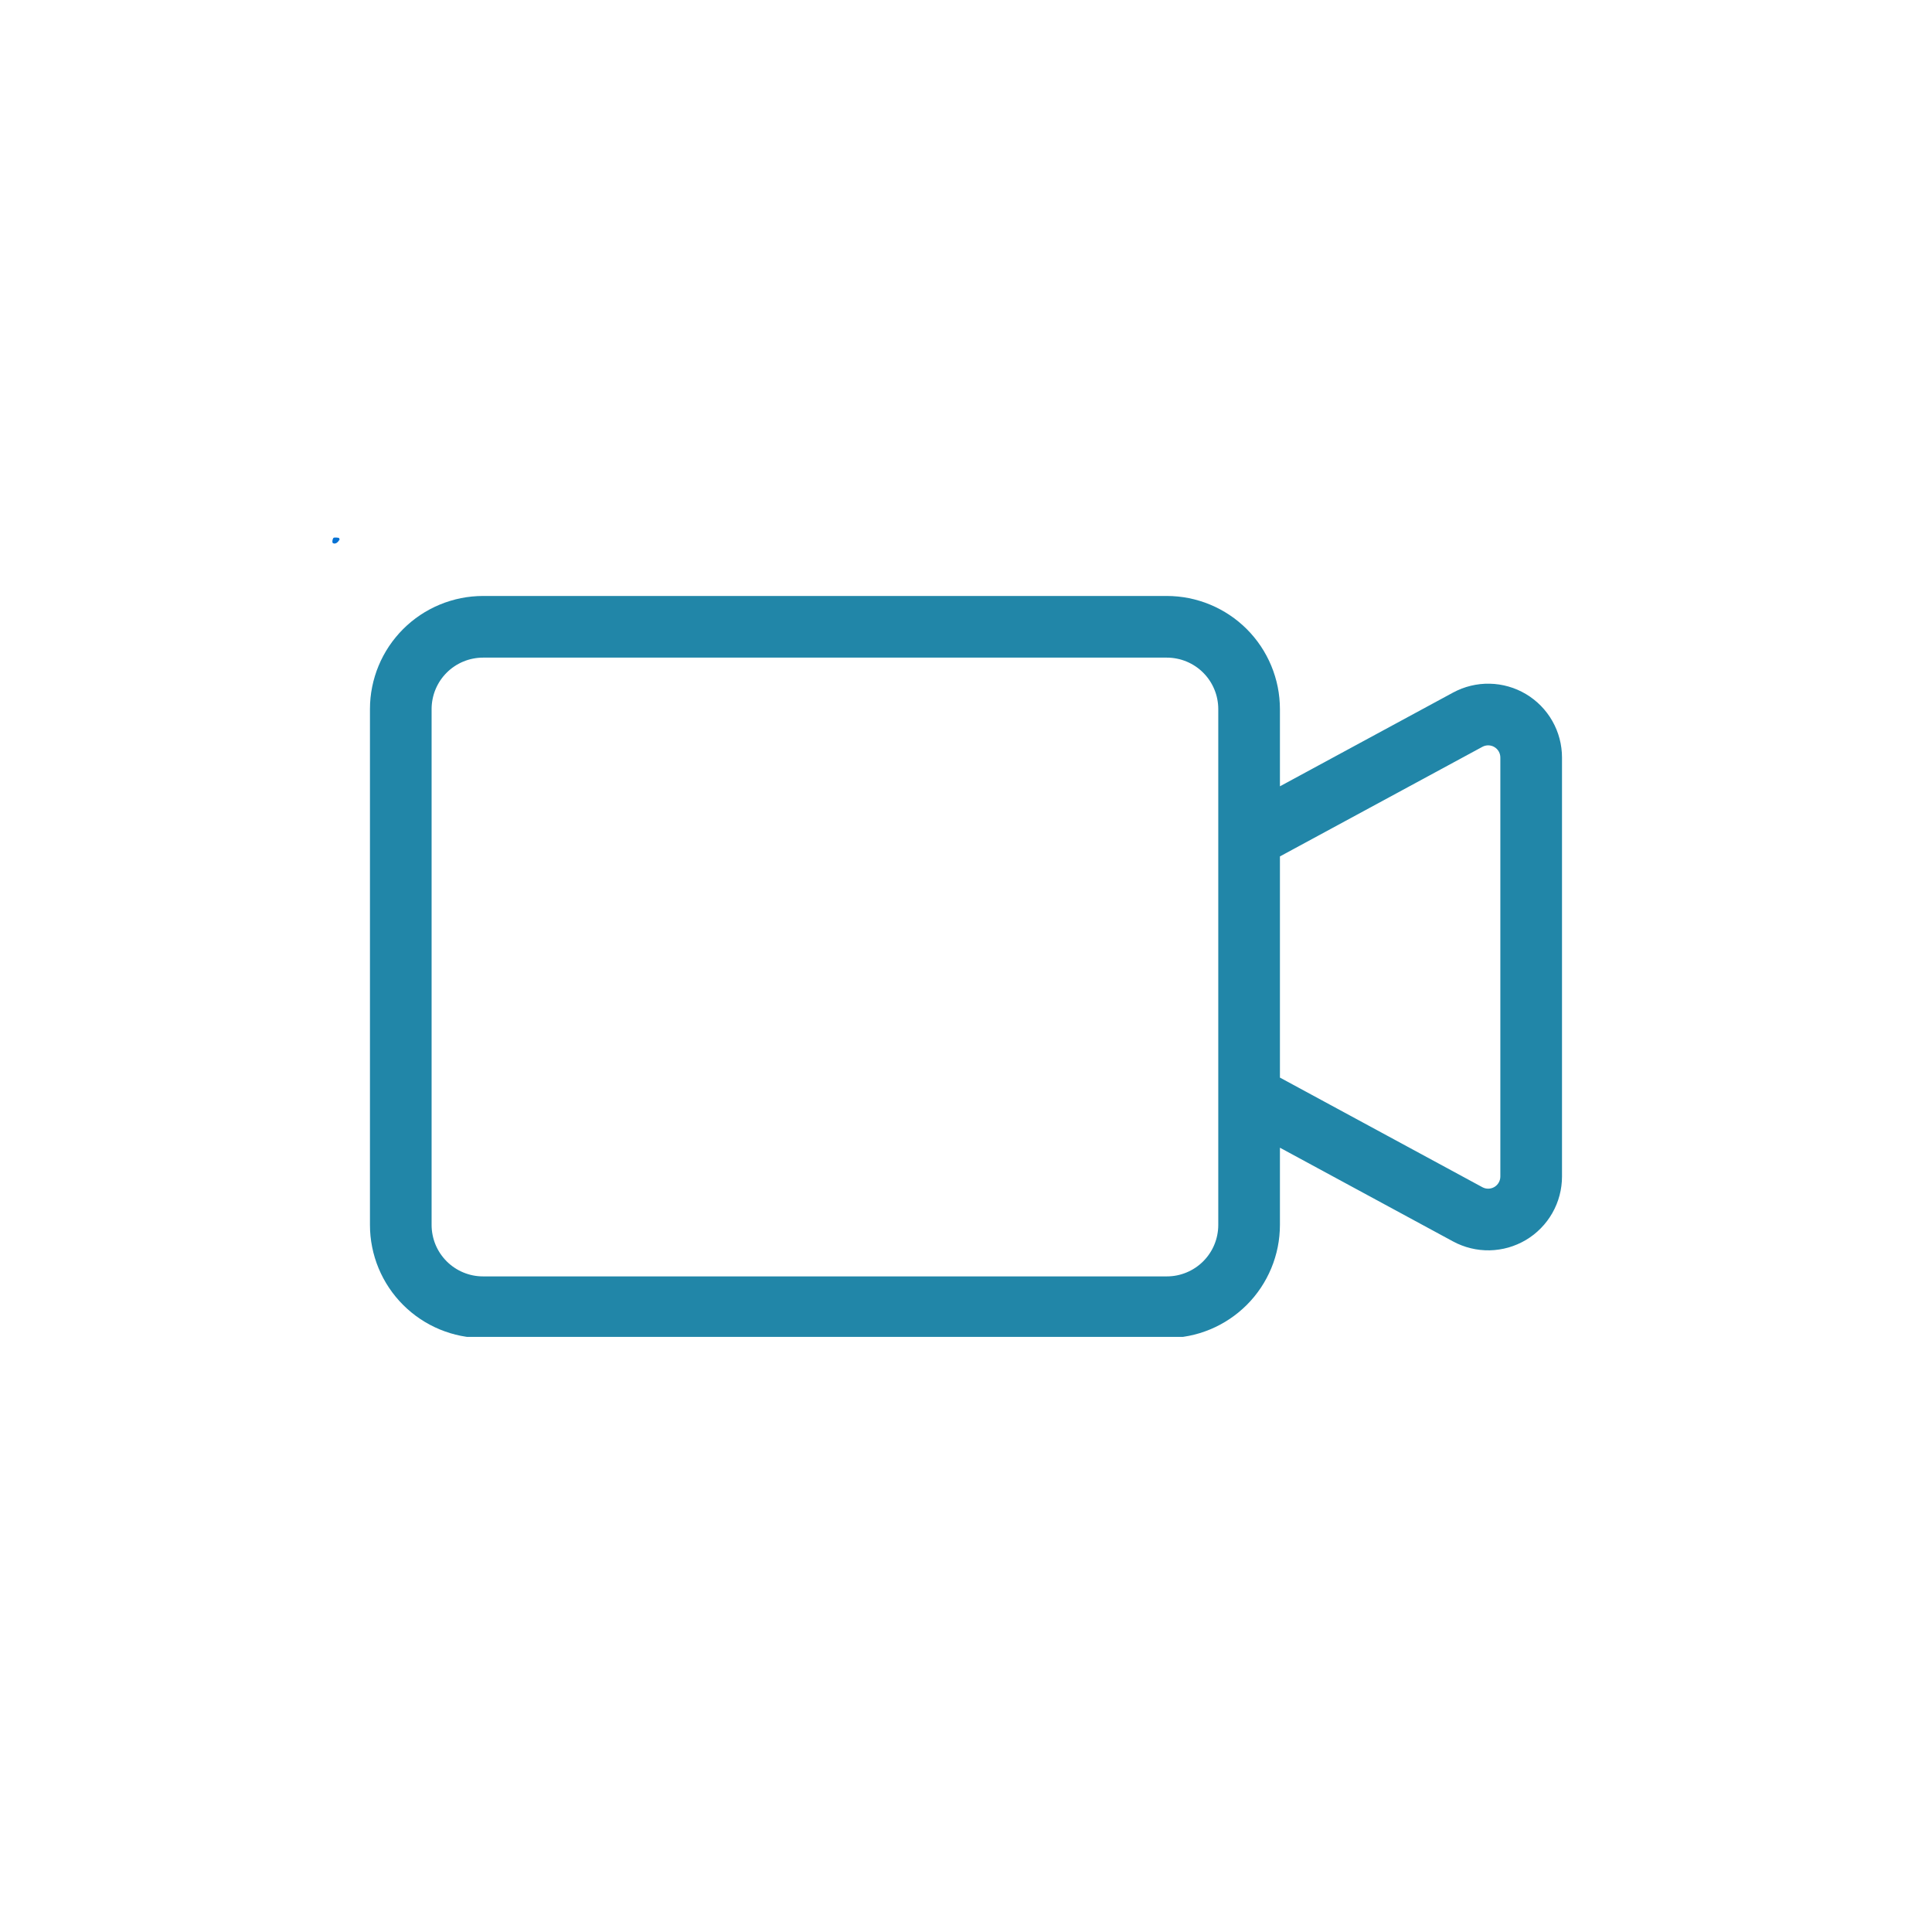 <svg xmlns="http://www.w3.org/2000/svg" xmlns:xlink="http://www.w3.org/1999/xlink" width="500" zoomAndPan="magnify" viewBox="0 0 375 375" height="500" preserveAspectRatio="xMidYMid meet" version="1.0"><defs><clipPath id="b5121239ef"><path d="M 64.504 104.328 L 65.953 104.328 L 65.953 105.52 L 64.504 105.52 Z M 64.504 104.328" clip-rule="nonzero"></path></clipPath><clipPath id="a8a010aff5"><path d="M 65.926 104.699 C 65.324 105.75 64.727 105.523 64.574 105.375 C 64.426 105.148 64.574 104.551 64.727 104.398 C 64.949 104.25 65.773 104.398 65.773 104.398" clip-rule="nonzero"></path></clipPath><clipPath id="97e186b9fa"><path d="M 0.504 0.328 L 1.953 0.328 L 1.953 1.52 L 0.504 1.52 Z M 0.504 0.328" clip-rule="nonzero"></path></clipPath><clipPath id="9eeff464d3"><path d="M 1.926 0.699 C 1.324 1.75 0.727 1.523 0.574 1.375 C 0.426 1.148 0.574 0.551 0.727 0.398 C 0.949 0.25 1.773 0.398 1.773 0.398" clip-rule="nonzero"></path></clipPath><clipPath id="aa5d5d6c7e"><rect x="0" width="2" y="0" height="2"></rect></clipPath><clipPath id="42a30d8627"><path d="M 71.355 115.492 L 303.855 115.492 L 303.855 259.492 L 71.355 259.492 Z M 71.355 115.492" clip-rule="nonzero"></path></clipPath></defs><g clip-path="url(#b5121239ef)"><g clip-path="url(#a8a010aff5)"><g transform="matrix(1, 0, 0, 1, 64, 104)"><g clip-path="url(#aa5d5d6c7e)"><g clip-path="url(#97e186b9fa)"><g clip-path="url(#9eeff464d3)"><rect x="-146.5" width="540" fill="#0571d3" height="540" y="-186.5" fill-opacity="1"></rect></g></g></g></g></g></g><g clip-path="url(#42a30d8627)"><path fill="#2186a8" d="M 93.746 259.715 L 226.492 259.715 C 227.211 259.715 227.926 259.68 228.641 259.605 C 229.355 259.535 230.066 259.43 230.77 259.289 C 231.473 259.148 232.172 258.973 232.859 258.766 C 233.543 258.555 234.219 258.312 234.883 258.039 C 235.547 257.762 236.195 257.457 236.828 257.117 C 237.461 256.777 238.078 256.41 238.676 256.008 C 239.273 255.609 239.848 255.184 240.402 254.727 C 240.957 254.27 241.492 253.789 242 253.281 C 242.508 252.773 242.988 252.242 243.445 251.688 C 243.898 251.133 244.328 250.555 244.727 249.957 C 245.125 249.359 245.496 248.746 245.832 248.113 C 246.172 247.477 246.48 246.828 246.754 246.168 C 247.031 245.504 247.273 244.828 247.48 244.141 C 247.691 243.453 247.867 242.758 248.008 242.051 C 248.148 241.348 248.254 240.637 248.324 239.922 C 248.395 239.207 248.43 238.492 248.434 237.773 L 248.434 222.77 L 282.035 240.961 C 282.582 241.258 283.141 241.516 283.719 241.734 C 284.293 241.957 284.883 242.141 285.484 242.285 C 286.082 242.434 286.691 242.539 287.305 242.605 C 287.918 242.672 288.535 242.699 289.152 242.688 C 289.77 242.676 290.383 242.621 290.996 242.527 C 291.605 242.438 292.207 242.305 292.801 242.137 C 293.395 241.965 293.977 241.758 294.543 241.512 C 295.109 241.266 295.66 240.988 296.191 240.672 C 296.723 240.355 297.23 240.004 297.715 239.625 C 298.199 239.242 298.66 238.828 299.09 238.387 C 299.523 237.945 299.926 237.48 300.297 236.984 C 300.668 236.492 301.008 235.977 301.312 235.441 C 301.617 234.902 301.887 234.348 302.121 233.777 C 302.355 233.203 302.551 232.621 302.707 232.023 C 302.867 231.426 302.984 230.82 303.062 230.207 C 303.145 229.594 303.184 228.98 303.184 228.363 L 303.184 147.031 C 303.184 146.414 303.145 145.797 303.062 145.184 C 302.984 144.57 302.867 143.969 302.707 143.371 C 302.551 142.773 302.355 142.188 302.121 141.617 C 301.887 141.043 301.617 140.488 301.312 139.953 C 301.008 139.414 300.668 138.898 300.297 138.406 C 299.926 137.914 299.523 137.445 299.09 137.004 C 298.66 136.562 298.199 136.152 297.715 135.77 C 297.23 135.387 296.723 135.039 296.191 134.723 C 295.66 134.406 295.109 134.125 294.543 133.879 C 293.977 133.633 293.395 133.426 292.801 133.258 C 292.207 133.086 291.605 132.957 290.996 132.863 C 290.383 132.77 289.77 132.719 289.152 132.707 C 288.535 132.691 287.918 132.719 287.305 132.785 C 286.691 132.855 286.082 132.961 285.484 133.105 C 284.883 133.25 284.293 133.434 283.719 133.656 C 283.141 133.879 282.582 134.137 282.035 134.43 L 248.434 152.621 L 248.434 137.617 C 248.43 136.898 248.395 136.184 248.324 135.469 C 248.254 134.754 248.148 134.043 248.008 133.34 C 247.867 132.637 247.691 131.938 247.48 131.254 C 247.273 130.566 247.031 129.891 246.754 129.227 C 246.48 128.562 246.172 127.914 245.832 127.281 C 245.496 126.648 245.125 126.031 244.727 125.434 C 244.328 124.836 243.898 124.262 243.445 123.707 C 242.988 123.152 242.508 122.621 242 122.109 C 241.492 121.602 240.957 121.121 240.402 120.664 C 239.848 120.211 239.273 119.781 238.676 119.383 C 238.078 118.984 237.461 118.613 236.828 118.277 C 236.195 117.938 235.547 117.629 234.883 117.355 C 234.219 117.078 233.543 116.836 232.859 116.629 C 232.172 116.418 231.473 116.242 230.77 116.102 C 230.066 115.961 229.355 115.855 228.641 115.785 C 227.926 115.715 227.211 115.68 226.492 115.676 L 93.746 115.676 C 93.027 115.68 92.312 115.715 91.598 115.785 C 90.883 115.855 90.172 115.961 89.469 116.102 C 88.766 116.242 88.07 116.418 87.383 116.629 C 86.695 116.836 86.02 117.078 85.355 117.355 C 84.691 117.629 84.043 117.938 83.41 118.277 C 82.777 118.613 82.16 118.984 81.562 119.383 C 80.969 119.781 80.391 120.211 79.836 120.664 C 79.281 121.121 78.75 121.602 78.242 122.109 C 77.734 122.621 77.25 123.152 76.797 123.707 C 76.34 124.262 75.91 124.836 75.512 125.434 C 75.113 126.031 74.742 126.648 74.406 127.281 C 74.066 127.914 73.758 128.562 73.484 129.227 C 73.207 129.891 72.965 130.566 72.758 131.254 C 72.547 131.938 72.375 132.637 72.234 133.34 C 72.094 134.043 71.984 134.754 71.914 135.469 C 71.844 136.184 71.809 136.898 71.809 137.617 L 71.809 237.773 C 71.809 238.492 71.844 239.207 71.914 239.922 C 71.984 240.637 72.094 241.348 72.234 242.051 C 72.375 242.758 72.547 243.453 72.758 244.141 C 72.965 244.828 73.207 245.504 73.484 246.168 C 73.758 246.828 74.066 247.477 74.406 248.113 C 74.742 248.746 75.113 249.359 75.512 249.957 C 75.91 250.555 76.34 251.133 76.797 251.688 C 77.25 252.242 77.734 252.773 78.242 253.281 C 78.75 253.789 79.281 254.27 79.836 254.727 C 80.391 255.184 80.969 255.609 81.562 256.008 C 82.16 256.41 82.777 256.777 83.41 257.117 C 84.043 257.457 84.691 257.762 85.355 258.039 C 86.02 258.312 86.695 258.555 87.383 258.766 C 88.07 258.973 88.766 259.148 89.469 259.289 C 90.172 259.43 90.883 259.535 91.598 259.605 C 92.312 259.68 93.027 259.715 93.746 259.715 Z M 287.734 144.957 C 287.914 144.859 288.102 144.785 288.301 144.738 C 288.5 144.691 288.699 144.668 288.906 144.672 C 289.109 144.676 289.309 144.707 289.504 144.762 C 289.703 144.82 289.887 144.898 290.062 145.004 C 290.238 145.109 290.398 145.234 290.543 145.379 C 290.684 145.523 290.805 145.688 290.906 145.863 C 291.008 146.043 291.086 146.23 291.137 146.426 C 291.188 146.625 291.215 146.824 291.215 147.031 L 291.215 228.363 C 291.215 228.566 291.188 228.766 291.137 228.965 C 291.086 229.164 291.008 229.352 290.906 229.527 C 290.805 229.707 290.684 229.867 290.543 230.012 C 290.398 230.16 290.238 230.285 290.062 230.391 C 289.887 230.492 289.703 230.574 289.504 230.629 C 289.309 230.688 289.109 230.715 288.906 230.719 C 288.699 230.727 288.5 230.703 288.301 230.656 C 288.102 230.605 287.914 230.535 287.734 230.438 L 248.434 209.16 L 248.434 166.23 Z M 83.773 137.617 C 83.773 136.965 83.84 136.316 83.969 135.672 C 84.098 135.031 84.285 134.406 84.535 133.805 C 84.789 133.199 85.094 132.625 85.457 132.078 C 85.824 131.535 86.234 131.031 86.699 130.57 C 87.16 130.105 87.664 129.691 88.211 129.328 C 88.754 128.965 89.328 128.656 89.934 128.406 C 90.539 128.156 91.16 127.965 91.801 127.84 C 92.445 127.711 93.094 127.645 93.746 127.645 L 226.492 127.645 C 227.145 127.645 227.793 127.711 228.438 127.84 C 229.078 127.965 229.703 128.156 230.305 128.406 C 230.91 128.656 231.484 128.965 232.031 129.328 C 232.574 129.691 233.078 130.105 233.539 130.57 C 234.004 131.031 234.418 131.535 234.781 132.078 C 235.145 132.625 235.453 133.199 235.703 133.805 C 235.953 134.406 236.145 135.031 236.27 135.672 C 236.398 136.316 236.465 136.965 236.465 137.617 L 236.465 237.773 C 236.465 238.43 236.398 239.078 236.27 239.719 C 236.145 240.359 235.953 240.984 235.703 241.59 C 235.453 242.195 235.145 242.77 234.781 243.312 C 234.418 243.855 234.004 244.359 233.539 244.824 C 233.078 245.285 232.574 245.699 232.031 246.062 C 231.484 246.426 230.91 246.734 230.305 246.984 C 229.703 247.234 229.078 247.426 228.438 247.555 C 227.793 247.684 227.145 247.746 226.492 247.746 L 93.746 247.746 C 93.094 247.746 92.445 247.684 91.801 247.555 C 91.16 247.426 90.539 247.234 89.934 246.984 C 89.328 246.734 88.754 246.426 88.211 246.062 C 87.664 245.699 87.16 245.285 86.699 244.824 C 86.234 244.359 85.824 243.855 85.457 243.312 C 85.094 242.77 84.789 242.195 84.535 241.59 C 84.285 240.984 84.098 240.359 83.969 239.719 C 83.84 239.078 83.773 238.43 83.773 237.773 Z M 83.773 137.617" fill-opacity="1" fill-rule="nonzero"></path></g></svg>